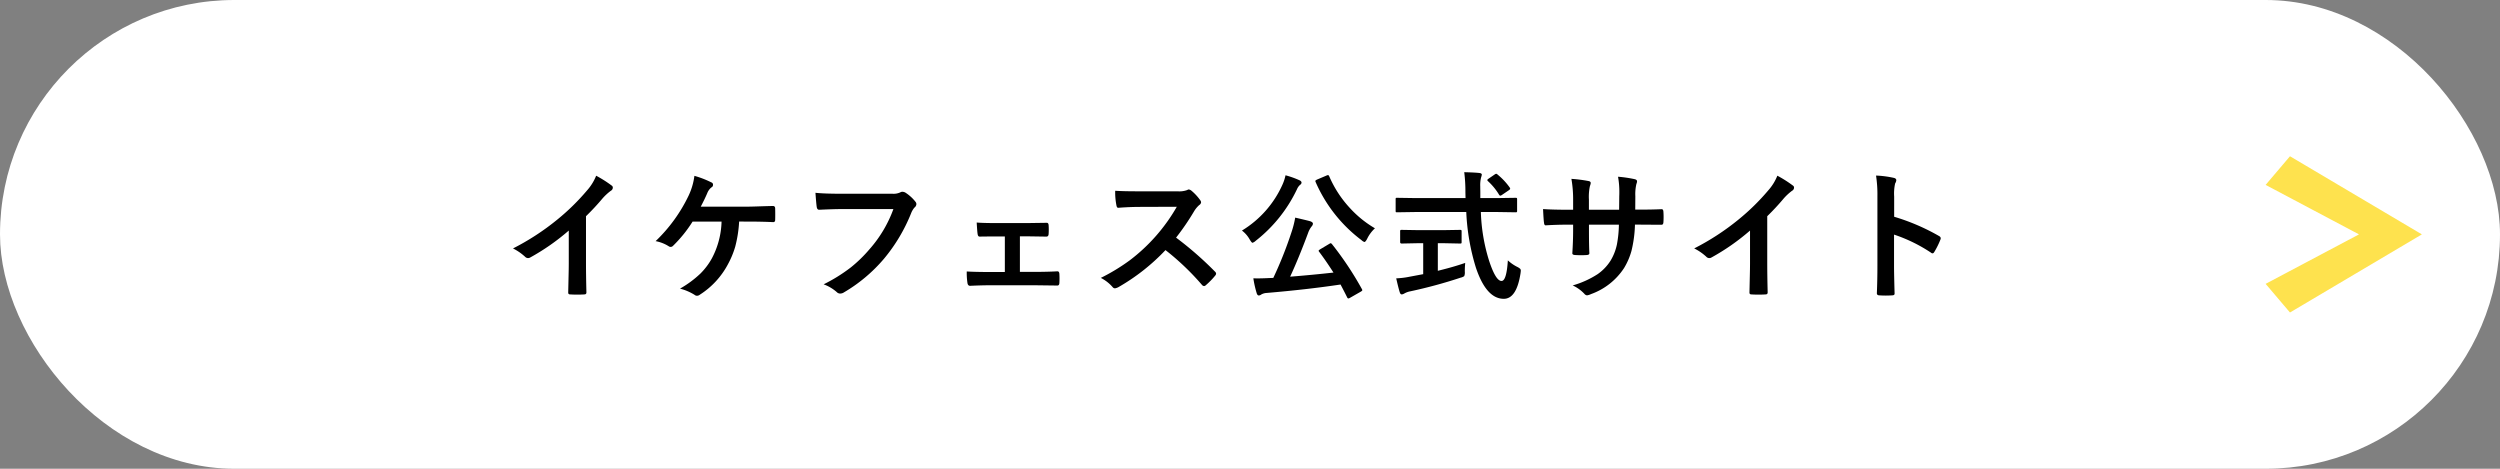 <svg xmlns="http://www.w3.org/2000/svg" viewBox="0 0 320 60">
  <rect x="0" y="0" width="320" height="60" fill="#808080" stroke="none"/>
  <defs>
    <style>
      .cls-1 {
        fill: #fff;
      }

      .cls-2 {
        fill: #fee24e;
        fill-rule: evenodd;
      }
    </style>
  </defs>
  <g id="レイヤー_2" data-name="レイヤー 2">
    <g id="Footer">
      <g>
        <rect class="cls-1" width="320" height="60" rx="30"/>
        <g>
          <path d="M75.007,27.675v5.959q0,1.581.053,3.744v.053q0,.255-.273.255-.44.026-.9.026t-.9-.026c-.17,0-.255-.077-.255-.229V37.4q.009-.423.044-2,.027-1.027.027-1.7V29.512a28.383,28.383,0,0,1-4.949,3.454.538.538,0,0,1-.272.07.547.547,0,0,1-.378-.176A6.68,6.68,0,0,0,65.664,31.8a31.492,31.492,0,0,0,5.669-3.692,28.507,28.507,0,0,0,3.832-3.761,6.317,6.317,0,0,0,1.143-1.855A15.369,15.369,0,0,1,78.3,23.755a.3.3,0,0,1,.14.264.459.459,0,0,1-.255.4,6.933,6.933,0,0,0-1.072.993A30.8,30.8,0,0,1,75.007,27.675Z"/>
          <path d="M94.61,28.36a16.139,16.139,0,0,1-.5,3.208,11.234,11.234,0,0,1-.958,2.3,10.355,10.355,0,0,1-3.568,3.85.59.59,0,0,1-.37.14.491.491,0,0,1-.316-.123,6.71,6.71,0,0,0-1.855-.791A13.287,13.287,0,0,0,89.67,35a8.635,8.635,0,0,0,1.442-1.916,10.636,10.636,0,0,0,1.248-4.72H88.651a16.794,16.794,0,0,1-2.5,3.1.428.428,0,0,1-.308.141.44.44,0,0,1-.255-.088,4.728,4.728,0,0,0-1.669-.651,19.988,19.988,0,0,0,4.245-5.871,8.409,8.409,0,0,0,.72-2.487,12.062,12.062,0,0,1,2.163.835.3.3,0,0,1,.219.307.35.35,0,0,1-.2.334,1.745,1.745,0,0,0-.536.739q-.326.764-.835,1.731h5.783q.624,0,1.837-.044,1.134-.035,1.617-.044c.194,0,.29.109.29.325.006.252.009.5.009.73s0,.469-.009.721c0,.193-.085.29-.255.29q-1.5-.07-3.295-.071Z"/>
          <path d="M104.378,24.678q1.134.123,3.454.123h6.425a2.043,2.043,0,0,0,.993-.185.508.508,0,0,1,.272-.07.927.927,0,0,1,.334.088,5.163,5.163,0,0,1,1.319,1.186.481.481,0,0,1,.123.308.609.609,0,0,1-.255.448,2.569,2.569,0,0,0-.413.7,21.565,21.565,0,0,1-3.489,5.854,19.939,19.939,0,0,1-5.107,4.289.907.907,0,0,1-.492.158.621.621,0,0,1-.448-.2,5.308,5.308,0,0,0-1.67-.984,20.6,20.6,0,0,0,3.489-2.171,17.468,17.468,0,0,0,2.391-2.329,15.938,15.938,0,0,0,3.05-5.133h-6.5q-1.081,0-2.971.088-.282.025-.343-.361Q104.475,26.04,104.378,24.678Z"/>
          <path d="M130.547,30.25V34.8h1.907q1.6,0,2.9-.071c.153,0,.235.115.247.343.011.2.017.39.017.571s-.006.381-.017.581c-.012.216-.1.325-.255.325H135.3l-2.83-.035H126.82q-1.159,0-2.645.07-.291,0-.343-.378a8.821,8.821,0,0,1-.088-1.459q1.046.07,3.076.07h1.8V30.268h-.993q-1.38,0-2.215.017h-.026q-.212,0-.255-.36c-.029-.158-.068-.639-.114-1.442q.773.07,2.5.071h4l2.426-.035h.044c.141,0,.22.1.237.307.012.188.018.372.018.554s-.006.375-.018.562q-.017.343-.281.343h-.07l-2.338-.035Z"/>
          <path d="M150.537,30.417a43.808,43.808,0,0,1,4.983,4.351.386.386,0,0,1,.141.254.439.439,0,0,1-.123.264,9.642,9.642,0,0,1-1.205,1.231.333.333,0,0,1-.219.1.412.412,0,0,1-.255-.141,32.69,32.69,0,0,0-4.676-4.464,26.063,26.063,0,0,1-6.047,4.754,1.523,1.523,0,0,1-.413.141.39.39,0,0,1-.307-.158,4.981,4.981,0,0,0-1.512-1.178,25.006,25.006,0,0,0,3.726-2.267,22.757,22.757,0,0,0,6-6.838l-4.641.017q-1.389,0-2.848.115c-.117.011-.2-.091-.237-.308a8.6,8.6,0,0,1-.158-1.872q.966.07,3.041.07h4.948a2.947,2.947,0,0,0,1.239-.167.339.339,0,0,1,.2-.07.741.741,0,0,1,.308.14,6.4,6.4,0,0,1,1.169,1.266.512.512,0,0,1,.088.229.475.475,0,0,1-.237.36,3.447,3.447,0,0,0-.66.8A31.21,31.21,0,0,1,150.537,30.417Z"/>
          <path d="M158.969,29.512a13.145,13.145,0,0,0,5.2-5.907,5.7,5.7,0,0,0,.378-1.168,11.332,11.332,0,0,1,1.775.632c.182.082.273.185.273.308a.326.326,0,0,1-.159.264,1.486,1.486,0,0,0-.413.562,18.386,18.386,0,0,1-5.291,6.618,1.046,1.046,0,0,1-.413.255q-.1,0-.343-.395A3.68,3.68,0,0,0,158.969,29.512Zm11.522,1.731A41.5,41.5,0,0,1,174.323,37a.35.35,0,0,1,.053.141c0,.052-.07.12-.211.2l-1.353.773a.513.513,0,0,1-.22.088c-.059,0-.112-.047-.158-.141q-.264-.544-.844-1.643-4.281.642-9.475,1.081a1.55,1.55,0,0,0-.677.2.561.561,0,0,1-.307.123c-.123,0-.214-.1-.273-.29a13.4,13.4,0,0,1-.43-1.907c.205.006.386.009.545.009q.624,0,1.5-.044l.509-.018a50.3,50.3,0,0,0,2.321-5.827,12.186,12.186,0,0,0,.483-1.89q1.565.361,1.925.466c.228.082.343.185.343.308a.537.537,0,0,1-.141.325,2.863,2.863,0,0,0-.475.861q-1.2,3.226-2.3,5.6,2.883-.228,5.546-.527-.968-1.512-1.837-2.663a.237.237,0,0,1-.062-.124c0-.046.07-.114.211-.2l1.134-.676a.779.779,0,0,1,.211-.1C170.365,31.129,170.415,31.167,170.491,31.243Zm5.5-2.021a4.523,4.523,0,0,0-1,1.353c-.14.264-.255.4-.343.4a.958.958,0,0,1-.377-.238A18.57,18.57,0,0,1,168.4,23.3a.415.415,0,0,1-.035-.132c0-.053.074-.114.22-.185l1.2-.509a.6.6,0,0,1,.2-.062c.053,0,.106.053.158.158a14.226,14.226,0,0,0,2.655,4.07A13.626,13.626,0,0,0,175.993,29.222Z"/>
          <path d="M181.129,27.139l-2.311.035c-.082,0-.132-.01-.15-.031a.386.386,0,0,1-.026-.189V25.539a.384.384,0,0,1,.026-.193.25.25,0,0,1,.15-.027l2.311.035h6.46l-.017-.738a19.669,19.669,0,0,0-.15-2.575q1.371.034,1.96.105c.194.024.29.1.29.22a2.755,2.755,0,0,1-.1.378,4.086,4.086,0,0,0-.1,1.125q0,.22.009.694v.791h2.215l2.3-.035c.093,0,.149.015.167.044a.365.365,0,0,1,.026.176v1.415a.321.321,0,0,1-.035.193.271.271,0,0,1-.158.027l-2.3-.035h-2.145a23.114,23.114,0,0,0,1.029,6.161q.861,2.663,1.617,2.663.642,0,.808-2.637a5.042,5.042,0,0,0,1.169.818,1.838,1.838,0,0,1,.4.254.337.337,0,0,1,.088.247c0,.052-.012.167-.035.342q-.51,3.288-2.171,3.261-2.206-.027-3.533-3.964a28.094,28.094,0,0,1-1.24-7.145Zm3.613,3.99h-.7v3.533q2.048-.5,3.506-1.011a10.824,10.824,0,0,0-.052,1.134,1.155,1.155,0,0,1-.079.563,1.261,1.261,0,0,1-.457.193,61.347,61.347,0,0,1-6.443,1.749,2.443,2.443,0,0,0-.756.273.837.837,0,0,1-.325.123c-.117,0-.2-.08-.255-.238q-.166-.5-.466-1.819a10.537,10.537,0,0,0,1.723-.211l1.732-.325V31.129h-.616l-2.135.044c-.135,0-.2-.062-.2-.185V29.644a.317.317,0,0,1,.036-.194.335.335,0,0,1,.167-.026l2.135.035h3.191l2.127-.035c.1,0,.161.014.184.044a.346.346,0,0,1,.027.176v1.344c0,.088-.012.141-.036.158a.374.374,0,0,1-.175.027Zm6.952-8.78A8.3,8.3,0,0,1,193.241,24a.277.277,0,0,1,.061.149c0,.059-.061.129-.184.211l-.853.58a.509.509,0,0,1-.228.106c-.053,0-.109-.047-.167-.141a7.815,7.815,0,0,0-1.407-1.714.242.242,0,0,1-.088-.14c0-.047.056-.109.167-.185l.756-.518a.542.542,0,0,1,.211-.106A.287.287,0,0,1,191.694,22.349Z"/>
          <path d="M209.311,26.831h.632q1.477,0,2.716-.053h.044c.123,0,.193.1.211.29.018.229.026.463.026.7s-.008.484-.026.712c-.018.194-.1.29-.237.29h-.071l-2.592-.017h-.739a15.824,15.824,0,0,1-.448,3.366,8.739,8.739,0,0,1-.94,2.18,8.468,8.468,0,0,1-4.245,3.348,1.7,1.7,0,0,1-.51.159.524.524,0,0,1-.334-.2,4.818,4.818,0,0,0-1.494-1.072,11.766,11.766,0,0,0,3.19-1.441,6.021,6.021,0,0,0,1.67-1.749,6.645,6.645,0,0,0,.8-2.048,14.844,14.844,0,0,0,.255-2.54h-3.832v.65q0,2.031.052,2.98c.012.152-.09.237-.307.255s-.484.026-.765.026-.542-.009-.782-.026c-.217-.018-.325-.088-.325-.211v-.044q.1-1.53.1-2.945v-.685h-.544q-1.565,0-2.971.088c-.123,0-.194-.115-.211-.343q-.053-.282-.123-1.74,1.257.087,3.305.088h.544v-1.31a15.291,15.291,0,0,0-.219-2.645,17.879,17.879,0,0,1,2.2.281c.182.035.272.12.272.255a1.4,1.4,0,0,1-.1.378,6.412,6.412,0,0,0-.132,1.731v1.31h3.867l.018-1.767q.009-.123.009-.369a10.786,10.786,0,0,0-.167-2.092,16.2,16.2,0,0,1,2.109.308c.217.047.325.14.325.281a.887.887,0,0,1-.079.325,5.674,5.674,0,0,0-.14,1.582Z"/>
          <path d="M226.207,27.675v5.959q0,1.581.053,3.744v.053q0,.255-.273.255c-.293.017-.591.026-.9.026s-.6-.009-.9-.026c-.17,0-.255-.077-.255-.229V37.4q.009-.423.044-2,.027-1.027.027-1.7V29.512a28.417,28.417,0,0,1-4.948,3.454.52.52,0,0,1-.651-.106,6.658,6.658,0,0,0-1.547-1.063,31.492,31.492,0,0,0,5.669-3.692,28.507,28.507,0,0,0,3.832-3.761,6.3,6.3,0,0,0,1.143-1.855,15.369,15.369,0,0,1,1.995,1.266.3.3,0,0,1,.141.264.459.459,0,0,1-.255.4,6.929,6.929,0,0,0-1.073.993A30.8,30.8,0,0,1,226.207,27.675Z"/>
          <path d="M242.453,27.745a26.939,26.939,0,0,1,5.721,2.452c.159.082.238.185.238.308a.423.423,0,0,1-.036.158,10.174,10.174,0,0,1-.773,1.565c-.076.134-.155.2-.237.2a.3.3,0,0,1-.2-.088,19.845,19.845,0,0,0-4.729-2.312v3.982q0,.984.07,3.524v.053c0,.146-.108.22-.325.22q-.4.026-.8.026c-.269,0-.536-.009-.8-.026q-.343,0-.343-.273.07-1.74.07-3.542V25.135a16.159,16.159,0,0,0-.176-2.663,12.654,12.654,0,0,1,2.25.29q.343.071.343.307a.933.933,0,0,1-.149.413,5.976,5.976,0,0,0-.123,1.688Z"/>
        </g>
        <polygon class="cls-2" points="290 36.333 293.117 40 310 30 293.117 20 290 23.667 301.95 30 290 36.333"/>
      </g>
    </g>
  </g>
</svg>
